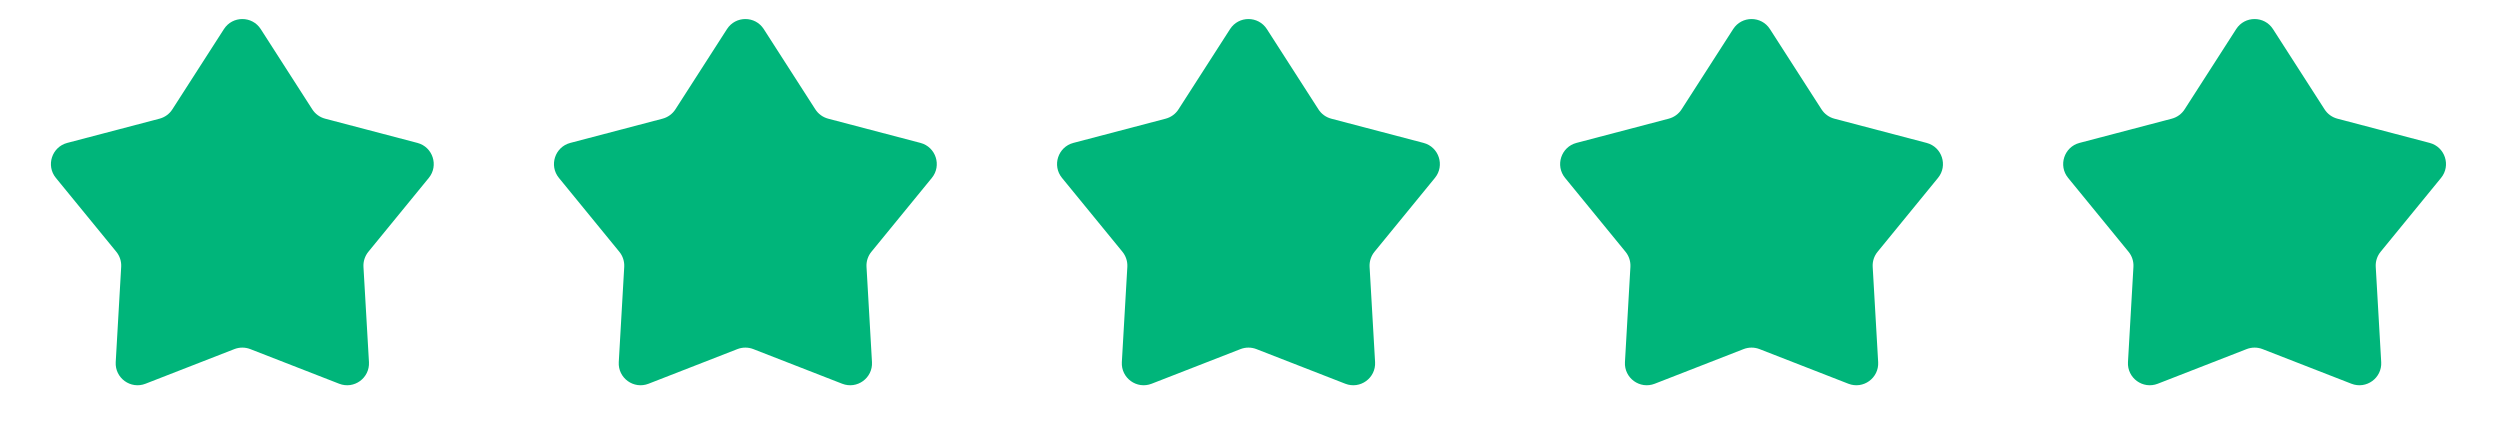 <svg width="91" height="16" viewBox="0 0 91 16" fill="none" xmlns="http://www.w3.org/2000/svg">
<path d="M8.151 1.059C8.464 0.571 9.177 0.571 9.491 1.059L11.367 3.98C11.475 4.148 11.642 4.269 11.835 4.32L15.194 5.202C15.755 5.349 15.975 6.028 15.608 6.476L13.409 9.164C13.283 9.318 13.219 9.515 13.23 9.714L13.43 13.181C13.463 13.76 12.886 14.179 12.346 13.968L9.11 12.707C8.924 12.635 8.718 12.635 8.532 12.707L5.296 13.968C4.756 14.179 4.179 13.76 4.212 13.181L4.411 9.714C4.423 9.515 4.359 9.318 4.233 9.164L2.034 6.476C1.667 6.028 1.887 5.349 2.448 5.202L5.807 4.32C6 4.269 6.167 4.148 6.274 3.98L8.151 1.059Z" fill="#00B57A"/>
<path d="M26.462 1.059C26.775 0.571 27.488 0.571 27.801 1.059L29.678 3.98C29.786 4.148 29.953 4.269 30.146 4.32L33.505 5.202C34.065 5.349 34.286 6.028 33.919 6.476L31.72 9.164C31.593 9.318 31.529 9.515 31.541 9.714L31.74 13.181C31.773 13.76 31.197 14.179 30.656 13.968L27.421 12.707C27.235 12.635 27.028 12.635 26.842 12.707L23.607 13.968C23.067 14.179 22.49 13.76 22.523 13.181L22.722 9.714C22.733 9.515 22.67 9.318 22.543 9.164L20.345 6.476C19.977 6.028 20.198 5.349 20.759 5.202L24.117 4.32C24.31 4.269 24.477 4.148 24.585 3.98L26.462 1.059Z" fill="#00B57A"/>
<path d="M44.774 1.059C45.087 0.571 45.8 0.571 46.114 1.059L47.991 3.98C48.098 4.148 48.265 4.269 48.458 4.32L51.817 5.202C52.378 5.349 52.598 6.028 52.231 6.476L50.032 9.164C49.906 9.318 49.842 9.515 49.853 9.714L50.053 13.181C50.086 13.76 49.509 14.179 48.969 13.968L45.733 12.707C45.547 12.635 45.341 12.635 45.155 12.707L41.919 13.968C41.379 14.179 40.802 13.76 40.835 13.181L41.035 9.714C41.046 9.515 40.982 9.318 40.856 9.164L38.657 6.476C38.29 6.028 38.51 5.349 39.071 5.202L42.43 4.32C42.623 4.269 42.79 4.148 42.897 3.98L44.774 1.059Z" fill="#00B57A"/>
<path d="M63.087 1.059C63.4 0.571 64.113 0.571 64.426 1.059L66.303 3.98C66.411 4.148 66.578 4.269 66.771 4.32L70.129 5.202C70.69 5.349 70.911 6.028 70.543 6.476L68.345 9.164C68.218 9.318 68.154 9.515 68.166 9.714L68.365 13.181C68.398 13.76 67.822 14.179 67.281 13.968L64.046 12.707C63.86 12.635 63.653 12.635 63.467 12.707L60.232 13.968C59.691 14.179 59.115 13.76 59.148 13.181L59.347 9.714C59.358 9.515 59.295 9.318 59.168 9.164L56.969 6.476C56.602 6.028 56.823 5.349 57.383 5.202L60.742 4.32C60.935 4.269 61.102 4.148 61.21 3.98L63.087 1.059Z" fill="#00B57A"/>
<path d="M81.397 1.059C81.71 0.571 82.424 0.571 82.737 1.059L84.614 3.98C84.721 4.148 84.888 4.269 85.081 4.32L88.44 5.202C89.001 5.349 89.221 6.028 88.854 6.476L86.655 9.164C86.529 9.318 86.465 9.515 86.477 9.714L86.676 13.181C86.709 13.76 86.132 14.179 85.592 13.968L82.356 12.707C82.17 12.635 81.964 12.635 81.778 12.707L78.542 13.968C78.002 14.179 77.425 13.76 77.458 13.181L77.657 9.714C77.669 9.515 77.605 9.318 77.479 9.164L75.28 6.476C74.913 6.028 75.133 5.349 75.694 5.202L79.053 4.32C79.246 4.269 79.413 4.148 79.52 3.98L81.397 1.059Z" fill="#00B57A"/>
</svg>
